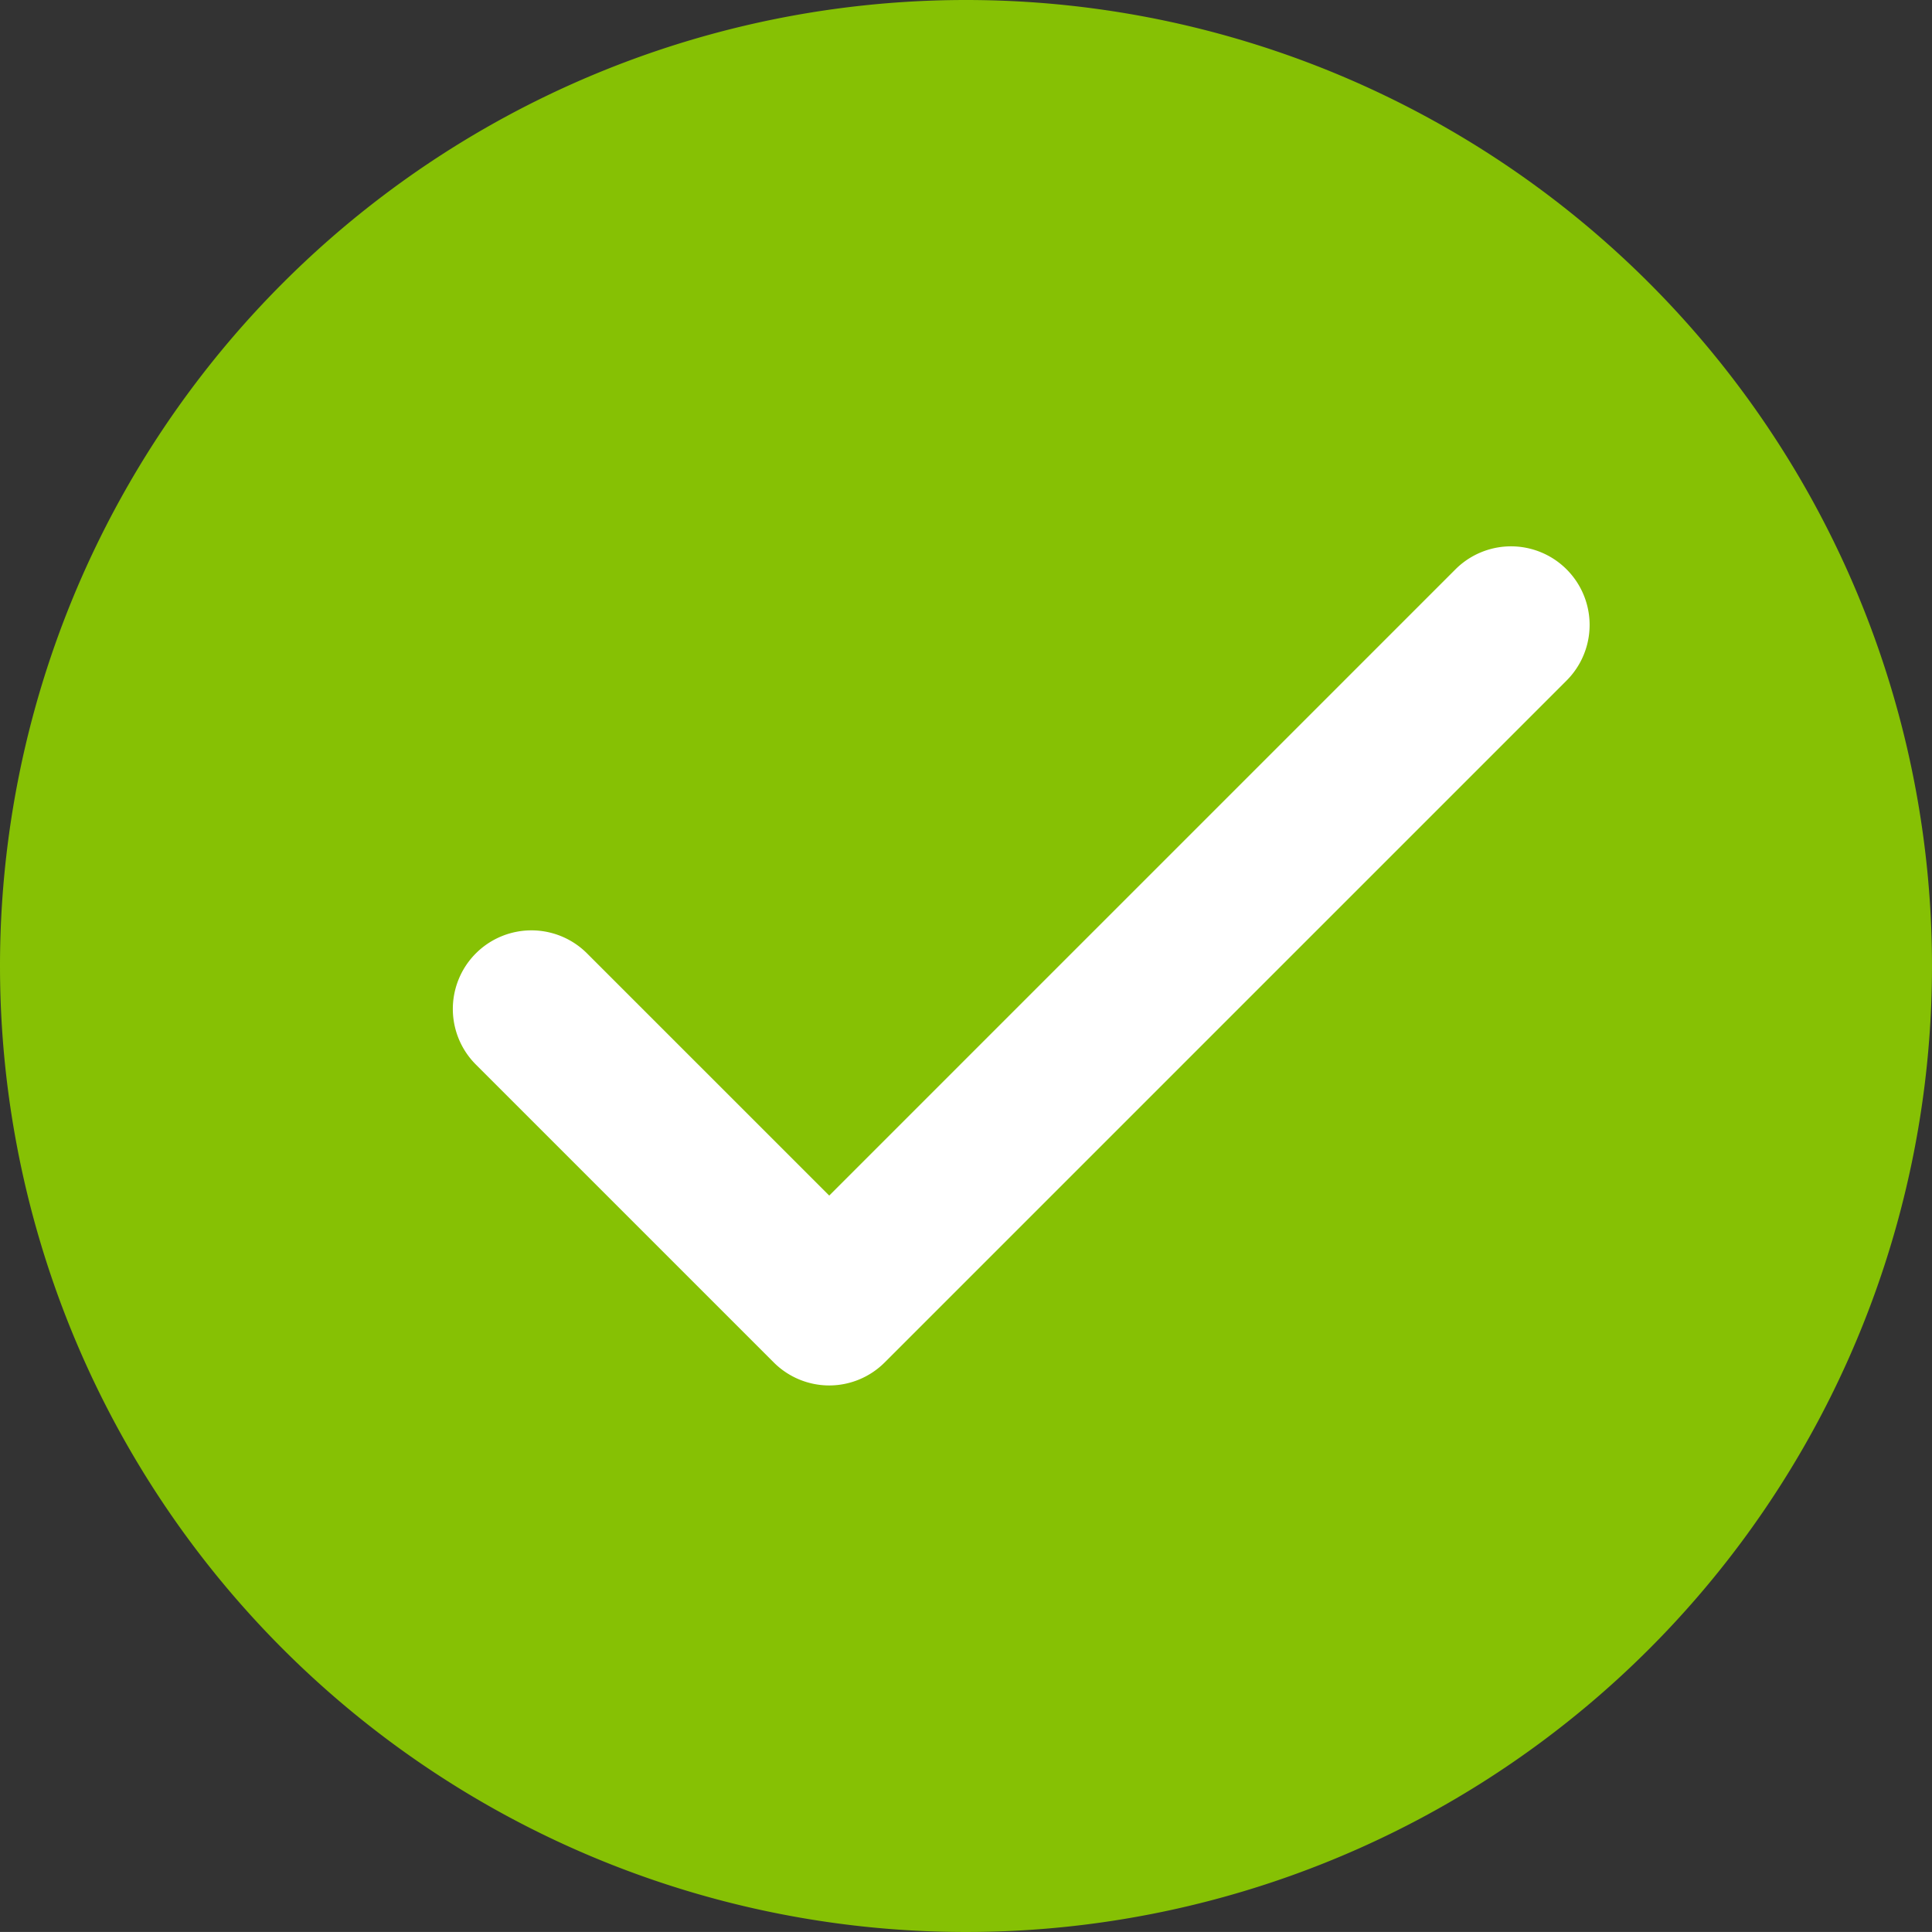 <?xml version="1.0" encoding="UTF-8"?>
<svg xmlns="http://www.w3.org/2000/svg" width="30.312" height="30.311" viewBox="0 0 30.312 30.311">
  <rect x="0" y="0" width="30.312" height="30.311" fill="#333333" stroke="none"/>
  <g id="グループ_39760" data-name="グループ 39760" transform="translate(-472 -1780.5)">
    <path id="パス_66945" data-name="パス 66945" d="M15.156,0A15.156,15.156,0,1,1,0,15.156,15.156,15.156,0,0,1,15.156,0Z" transform="translate(472 1780.5)" fill="#86c104"></path>
    <path id="パス_3177" data-name="パス 3177" d="M1747.949,645.845h0a1.233,1.233,0,0,1-.872-.361l-4.674-4.674a1.233,1.233,0,0,1,1.744-1.744l3.8,3.8,9.825-9.825a1.233,1.233,0,1,1,1.744,1.744l-10.7,10.7A1.232,1.232,0,0,1,1747.949,645.845Z" transform="translate(-1262.937 1156.392)" fill="#fff"></path>
  </g>
</svg>
